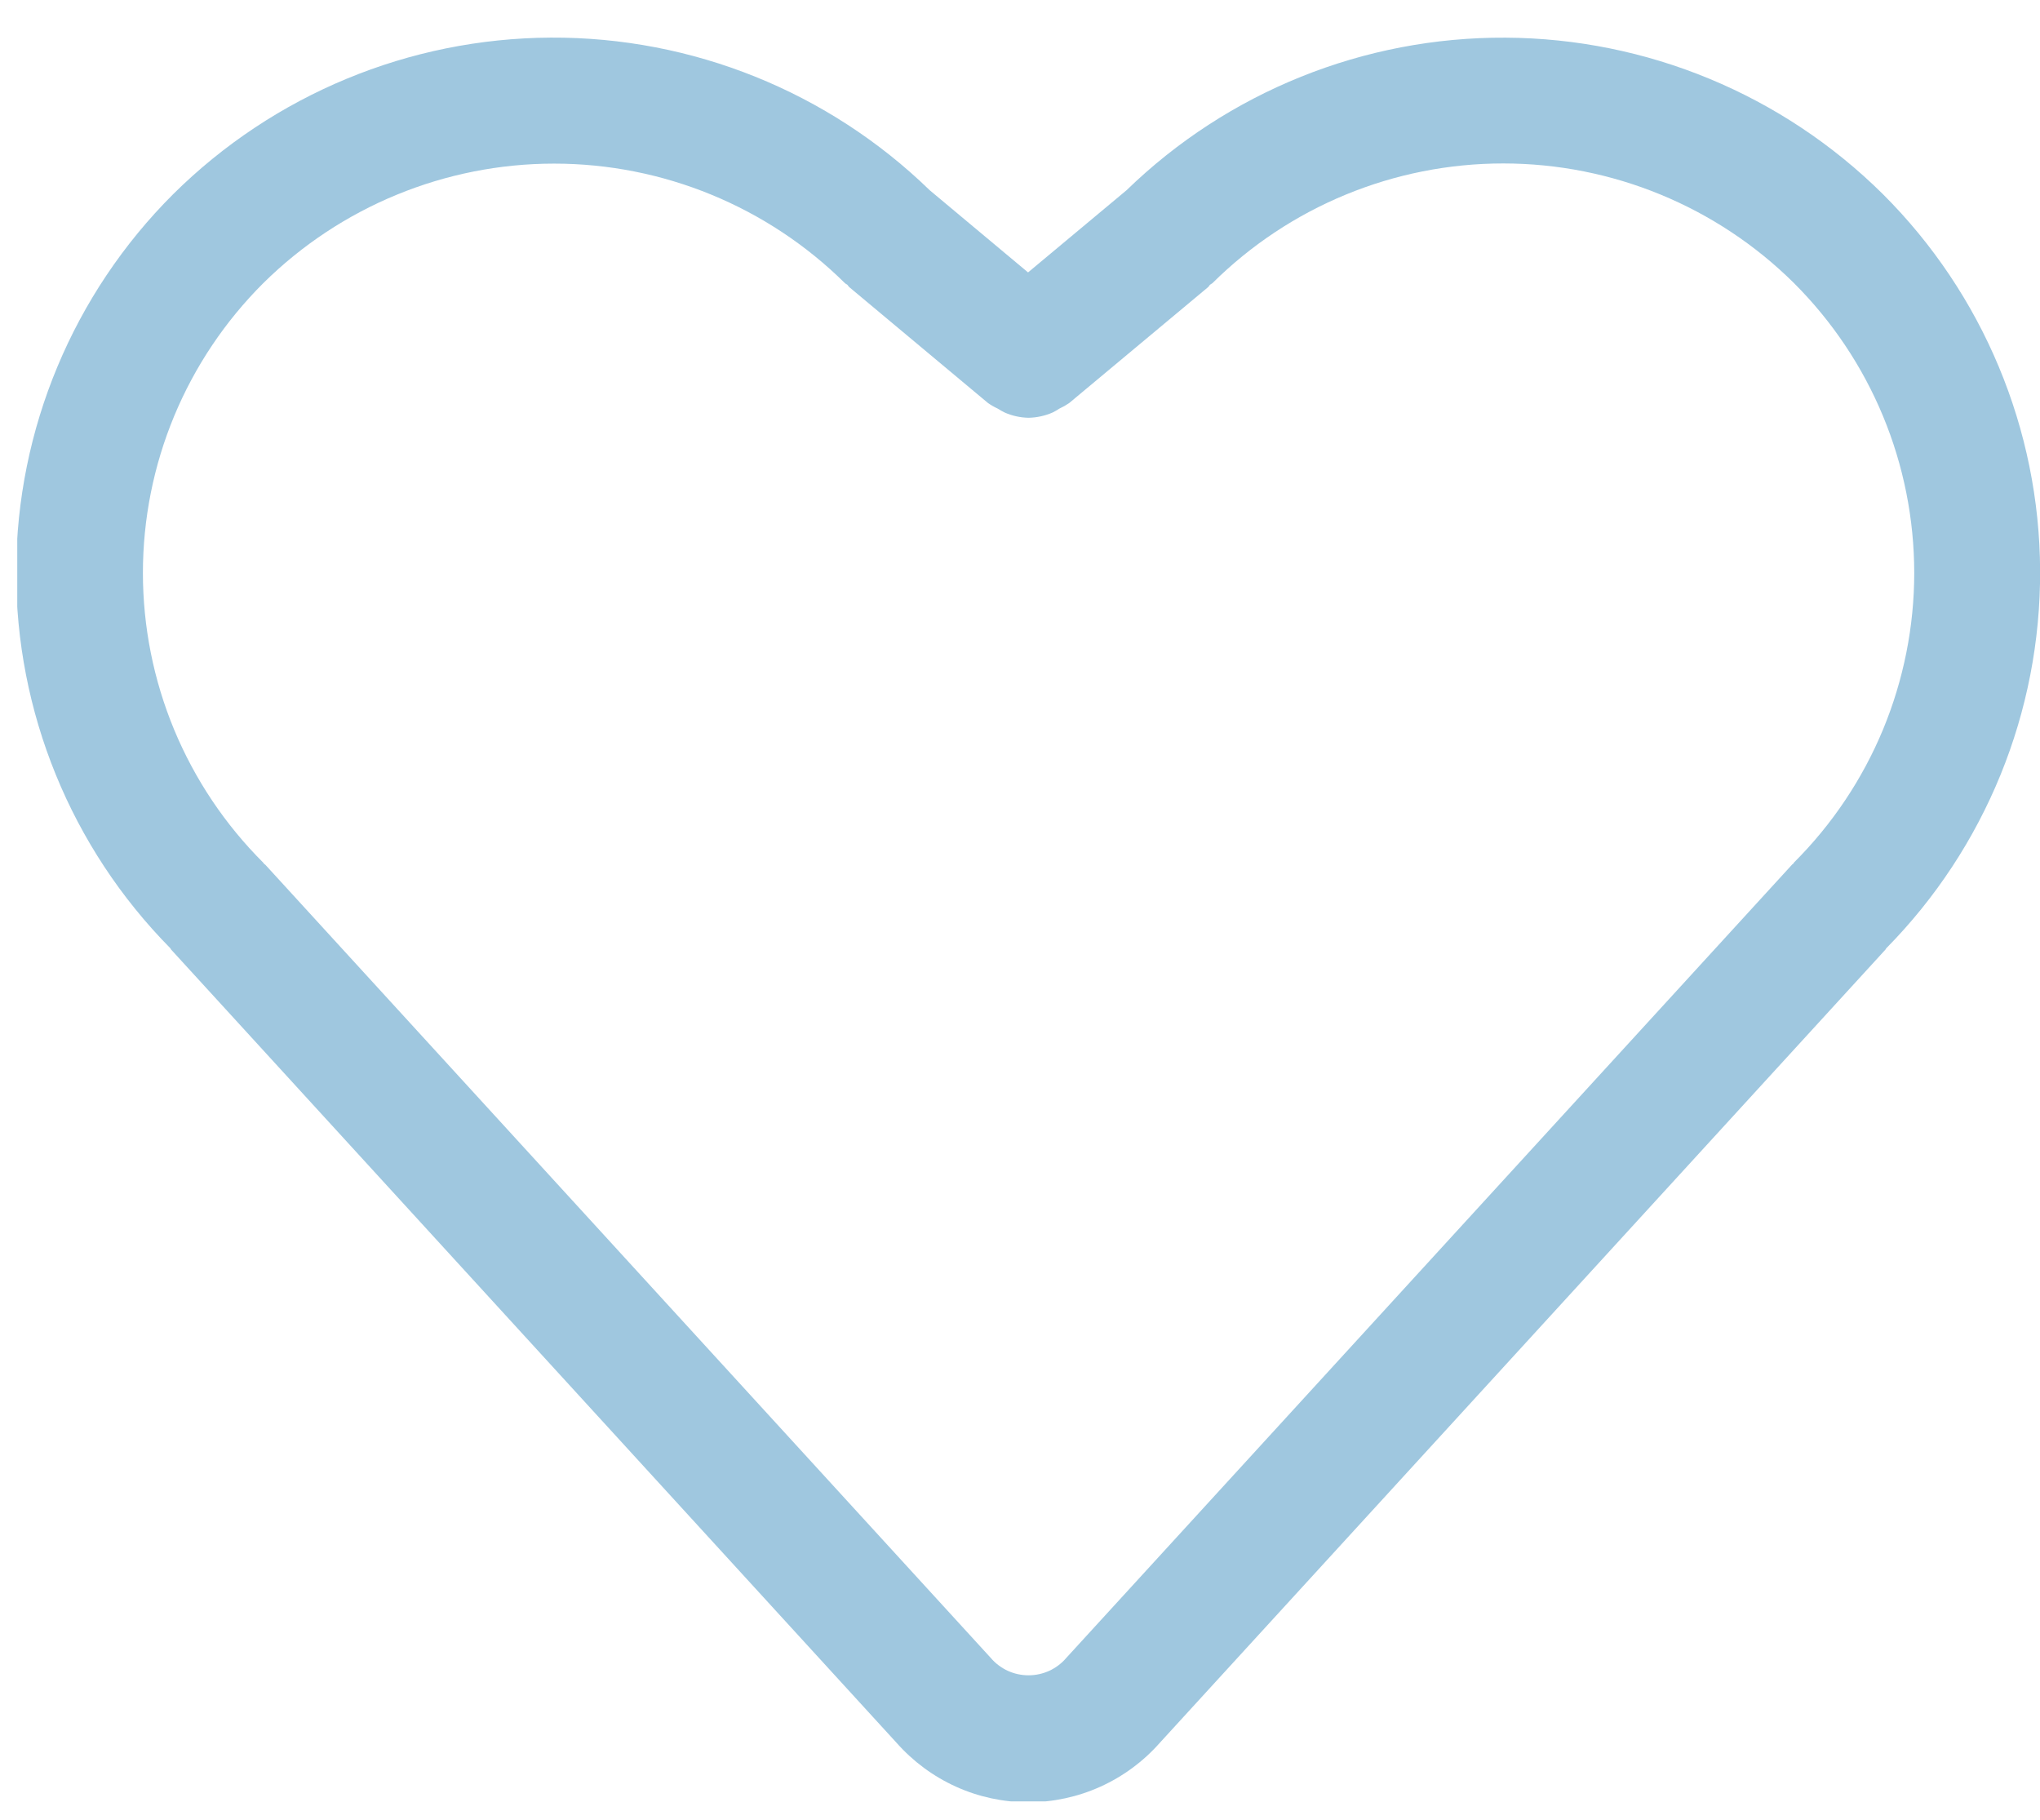<svg width="37" height="33" viewBox="0 0 37 33" fill="none" xmlns="http://www.w3.org/2000/svg">
<g id="heart 1" clip-path="url(#clip0_932_447)">
<path id="heart" fill-rule="evenodd" clip-rule="evenodd" d="M34.211 17.197C34.204 17.204 34.203 17.214 34.196 17.221L21.035 31.605C20.737 31.943 20.369 32.214 19.958 32.4C19.547 32.586 19.1 32.682 18.649 32.682C18.197 32.682 17.751 32.586 17.339 32.4C16.928 32.214 16.561 31.943 16.262 31.605L3.105 17.221C3.098 17.213 3.096 17.203 3.089 17.195C1.288 15.371 0.283 12.909 0.293 10.346C0.303 7.784 1.328 5.329 3.142 3.52C4.965 1.713 7.424 0.695 9.99 0.682C12.555 0.669 15.024 1.663 16.864 3.451L18.646 4.94L20.432 3.45C22.273 1.663 24.741 0.67 27.306 0.683C29.871 0.696 32.329 1.715 34.151 3.521C35.966 5.33 36.991 7.784 37.002 10.347C37.013 12.909 36.01 15.372 34.211 17.197ZM32.54 5.136C31.137 3.744 29.241 2.964 27.264 2.964C25.288 2.964 23.392 3.744 21.989 5.136C21.976 5.148 21.959 5.152 21.947 5.163C21.934 5.174 21.929 5.191 21.915 5.204L19.392 7.309C19.335 7.348 19.275 7.382 19.212 7.411C19.173 7.437 19.132 7.461 19.09 7.481C18.953 7.541 18.805 7.573 18.655 7.576C18.506 7.573 18.359 7.541 18.223 7.481C18.179 7.46 18.136 7.436 18.095 7.409C18.034 7.381 17.974 7.347 17.919 7.308L15.399 5.203C15.387 5.191 15.381 5.176 15.369 5.164C15.356 5.153 15.338 5.148 15.326 5.136C13.921 3.746 12.025 2.967 10.05 2.967C8.075 2.967 6.179 3.746 4.774 5.136C4.083 5.825 3.534 6.643 3.159 7.545C2.785 8.446 2.592 9.413 2.592 10.389C2.592 11.365 2.785 12.332 3.159 13.233C3.534 14.135 4.083 14.954 4.774 15.643C4.781 15.649 4.782 15.658 4.789 15.664C4.796 15.67 4.805 15.674 4.812 15.681L17.969 30.064C18.054 30.164 18.159 30.243 18.277 30.298C18.395 30.352 18.524 30.38 18.654 30.38C18.785 30.38 18.913 30.352 19.032 30.298C19.15 30.243 19.255 30.164 19.34 30.064L32.505 15.677C32.51 15.67 32.52 15.668 32.526 15.661C32.533 15.654 32.534 15.645 32.541 15.638C33.231 14.949 33.779 14.13 34.153 13.229C34.526 12.328 34.719 11.362 34.719 10.387C34.718 9.411 34.526 8.445 34.152 7.544C33.778 6.643 33.23 5.825 32.54 5.136Z" fill="#9FC7DF"/>
</g>
<defs>
<clipPath id="clip0_932_447">
<rect width="36.687" height="32" fill="white" transform="translate(0.313 0.667)"/>
</clipPath>
</defs>
</svg>
